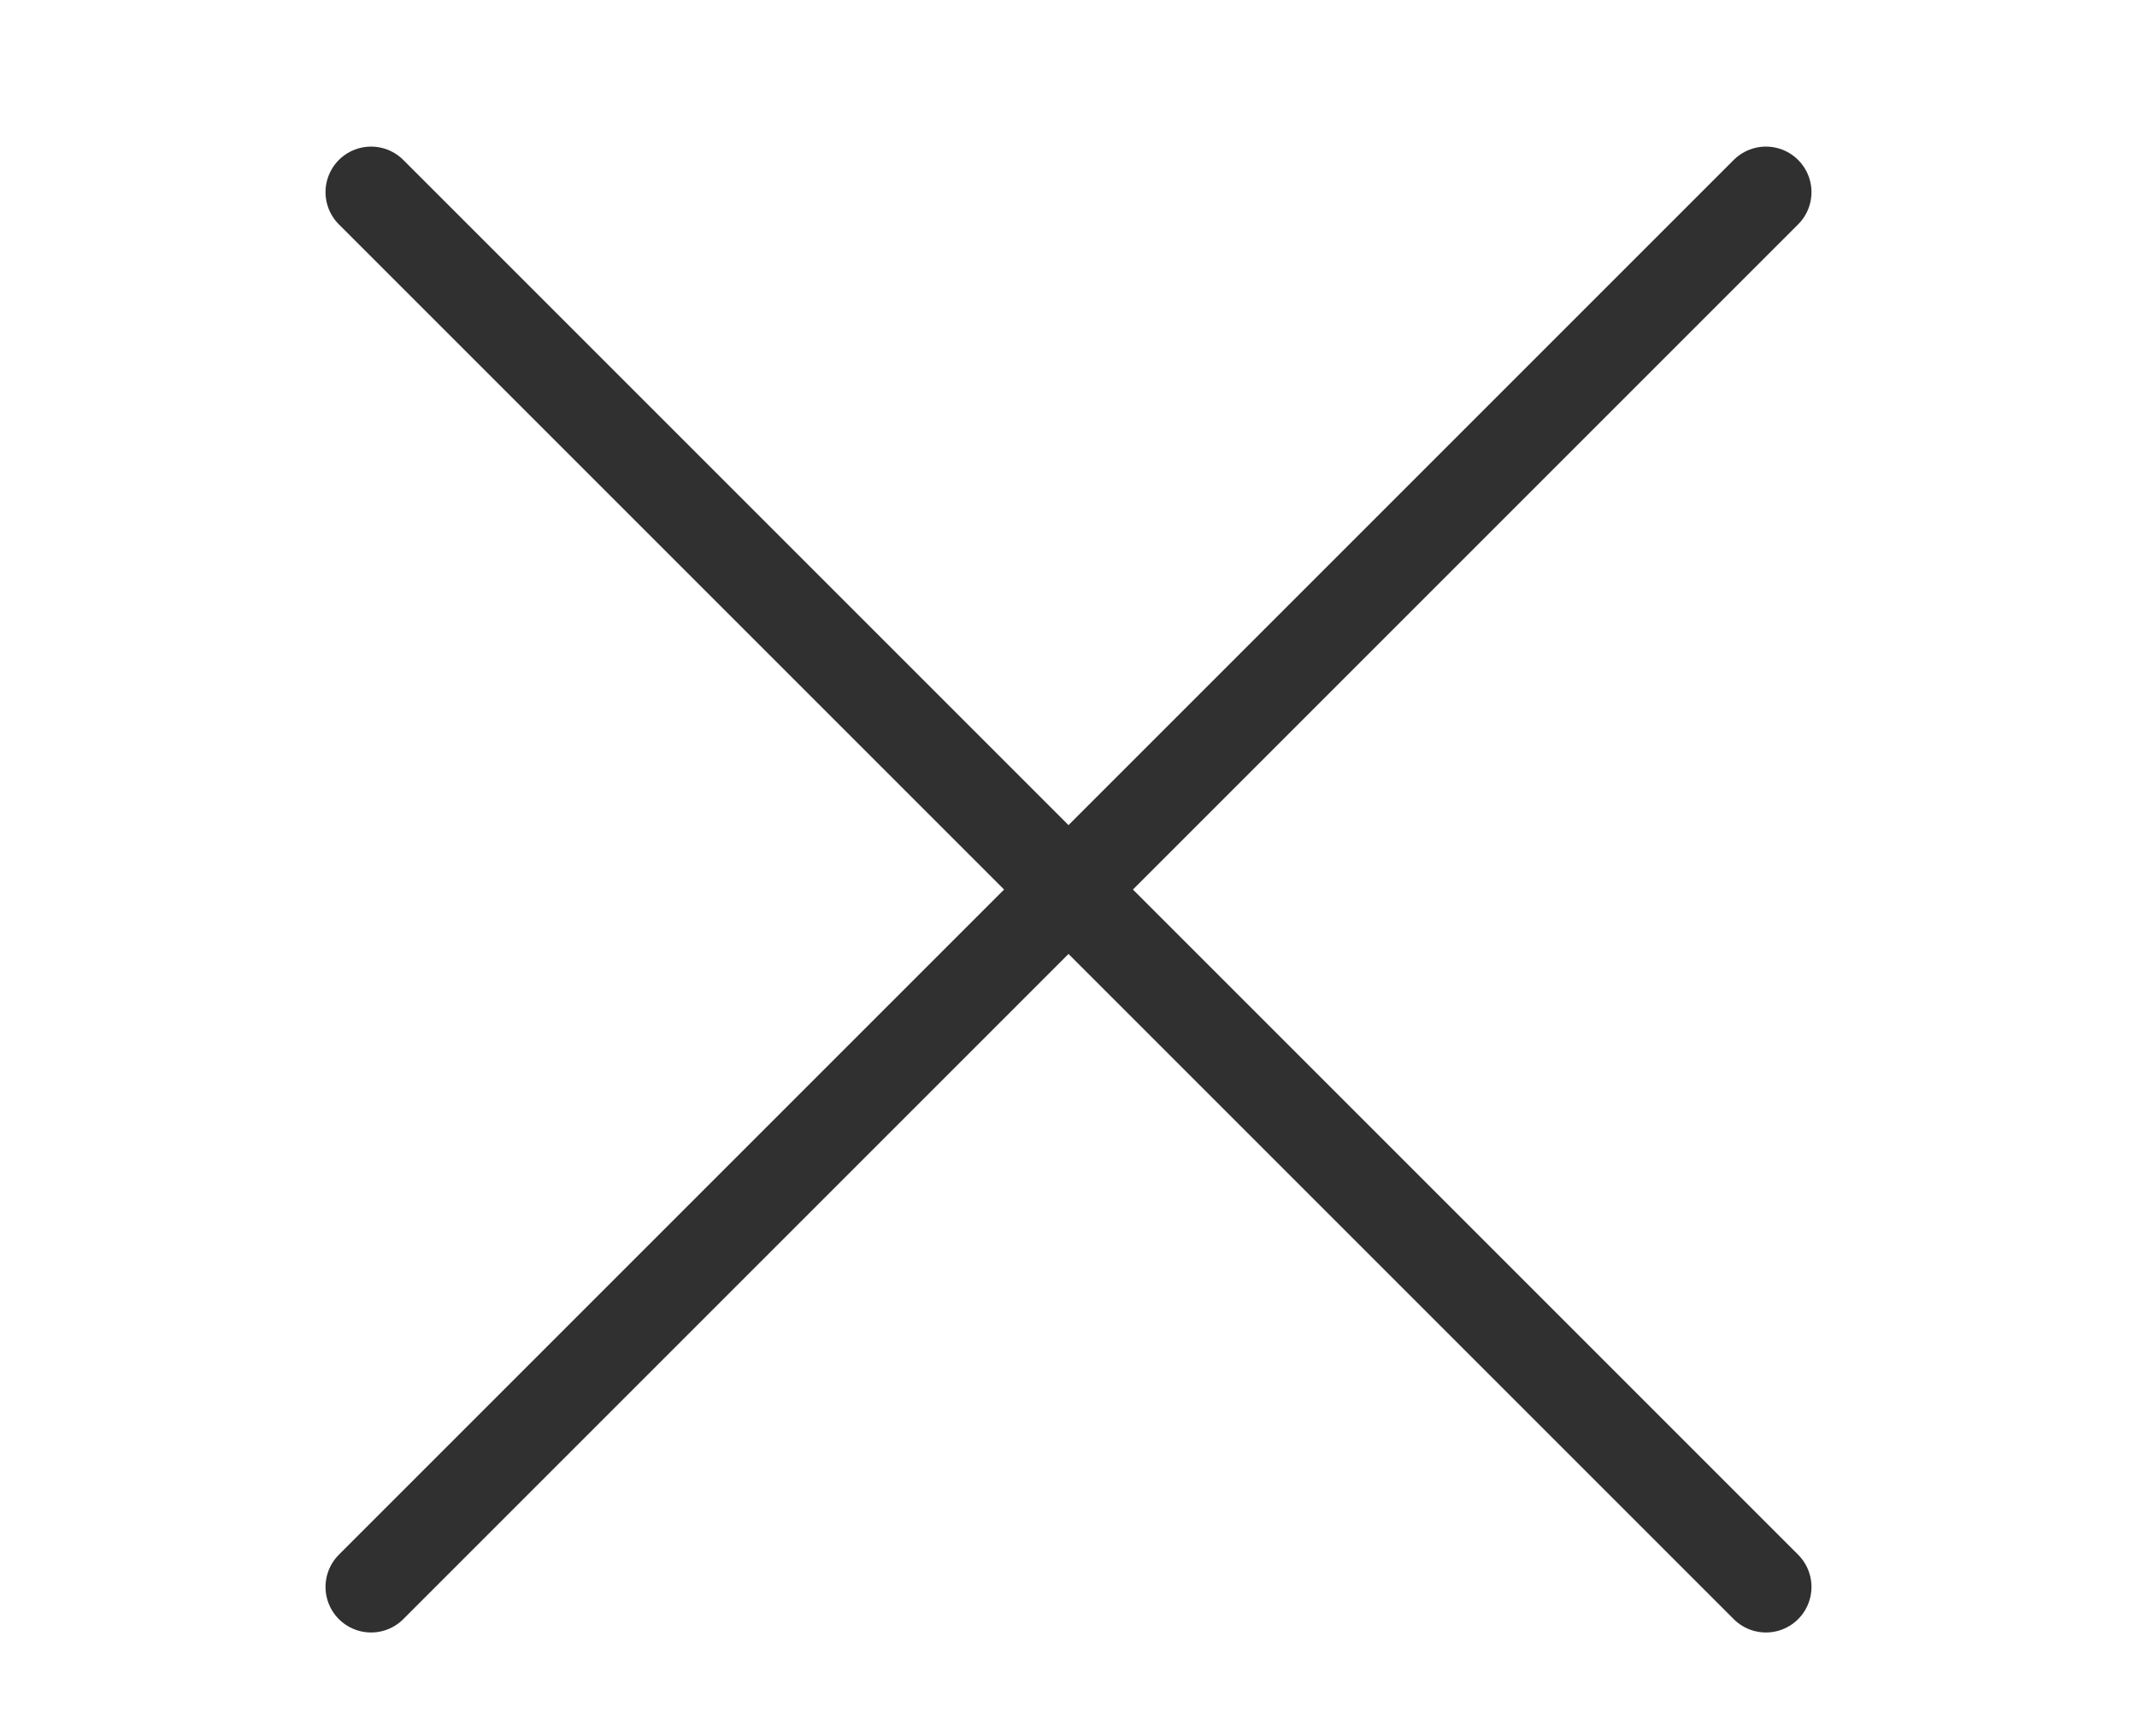 <?xml version="1.0" encoding="UTF-8"?>
<svg id="_レイヤー_1" data-name=" レイヤー 1" xmlns="http://www.w3.org/2000/svg" version="1.1" viewBox="0 0 129 104.8">
  <defs>
    <style>
      .cls-1 {
        fill: none;
        stroke: #303030;
        stroke-linecap: round;
        stroke-linejoin: round;
        stroke-width: 5.5px;
      }
    </style>
  </defs>
  <line class="cls-1" x1="22.4" y1="95.8" x2="106.6" y2="11.6"/>
  <line class="cls-1" x1="106.6" y1="95.8" x2="22.4" y2="11.6"/>
</svg>